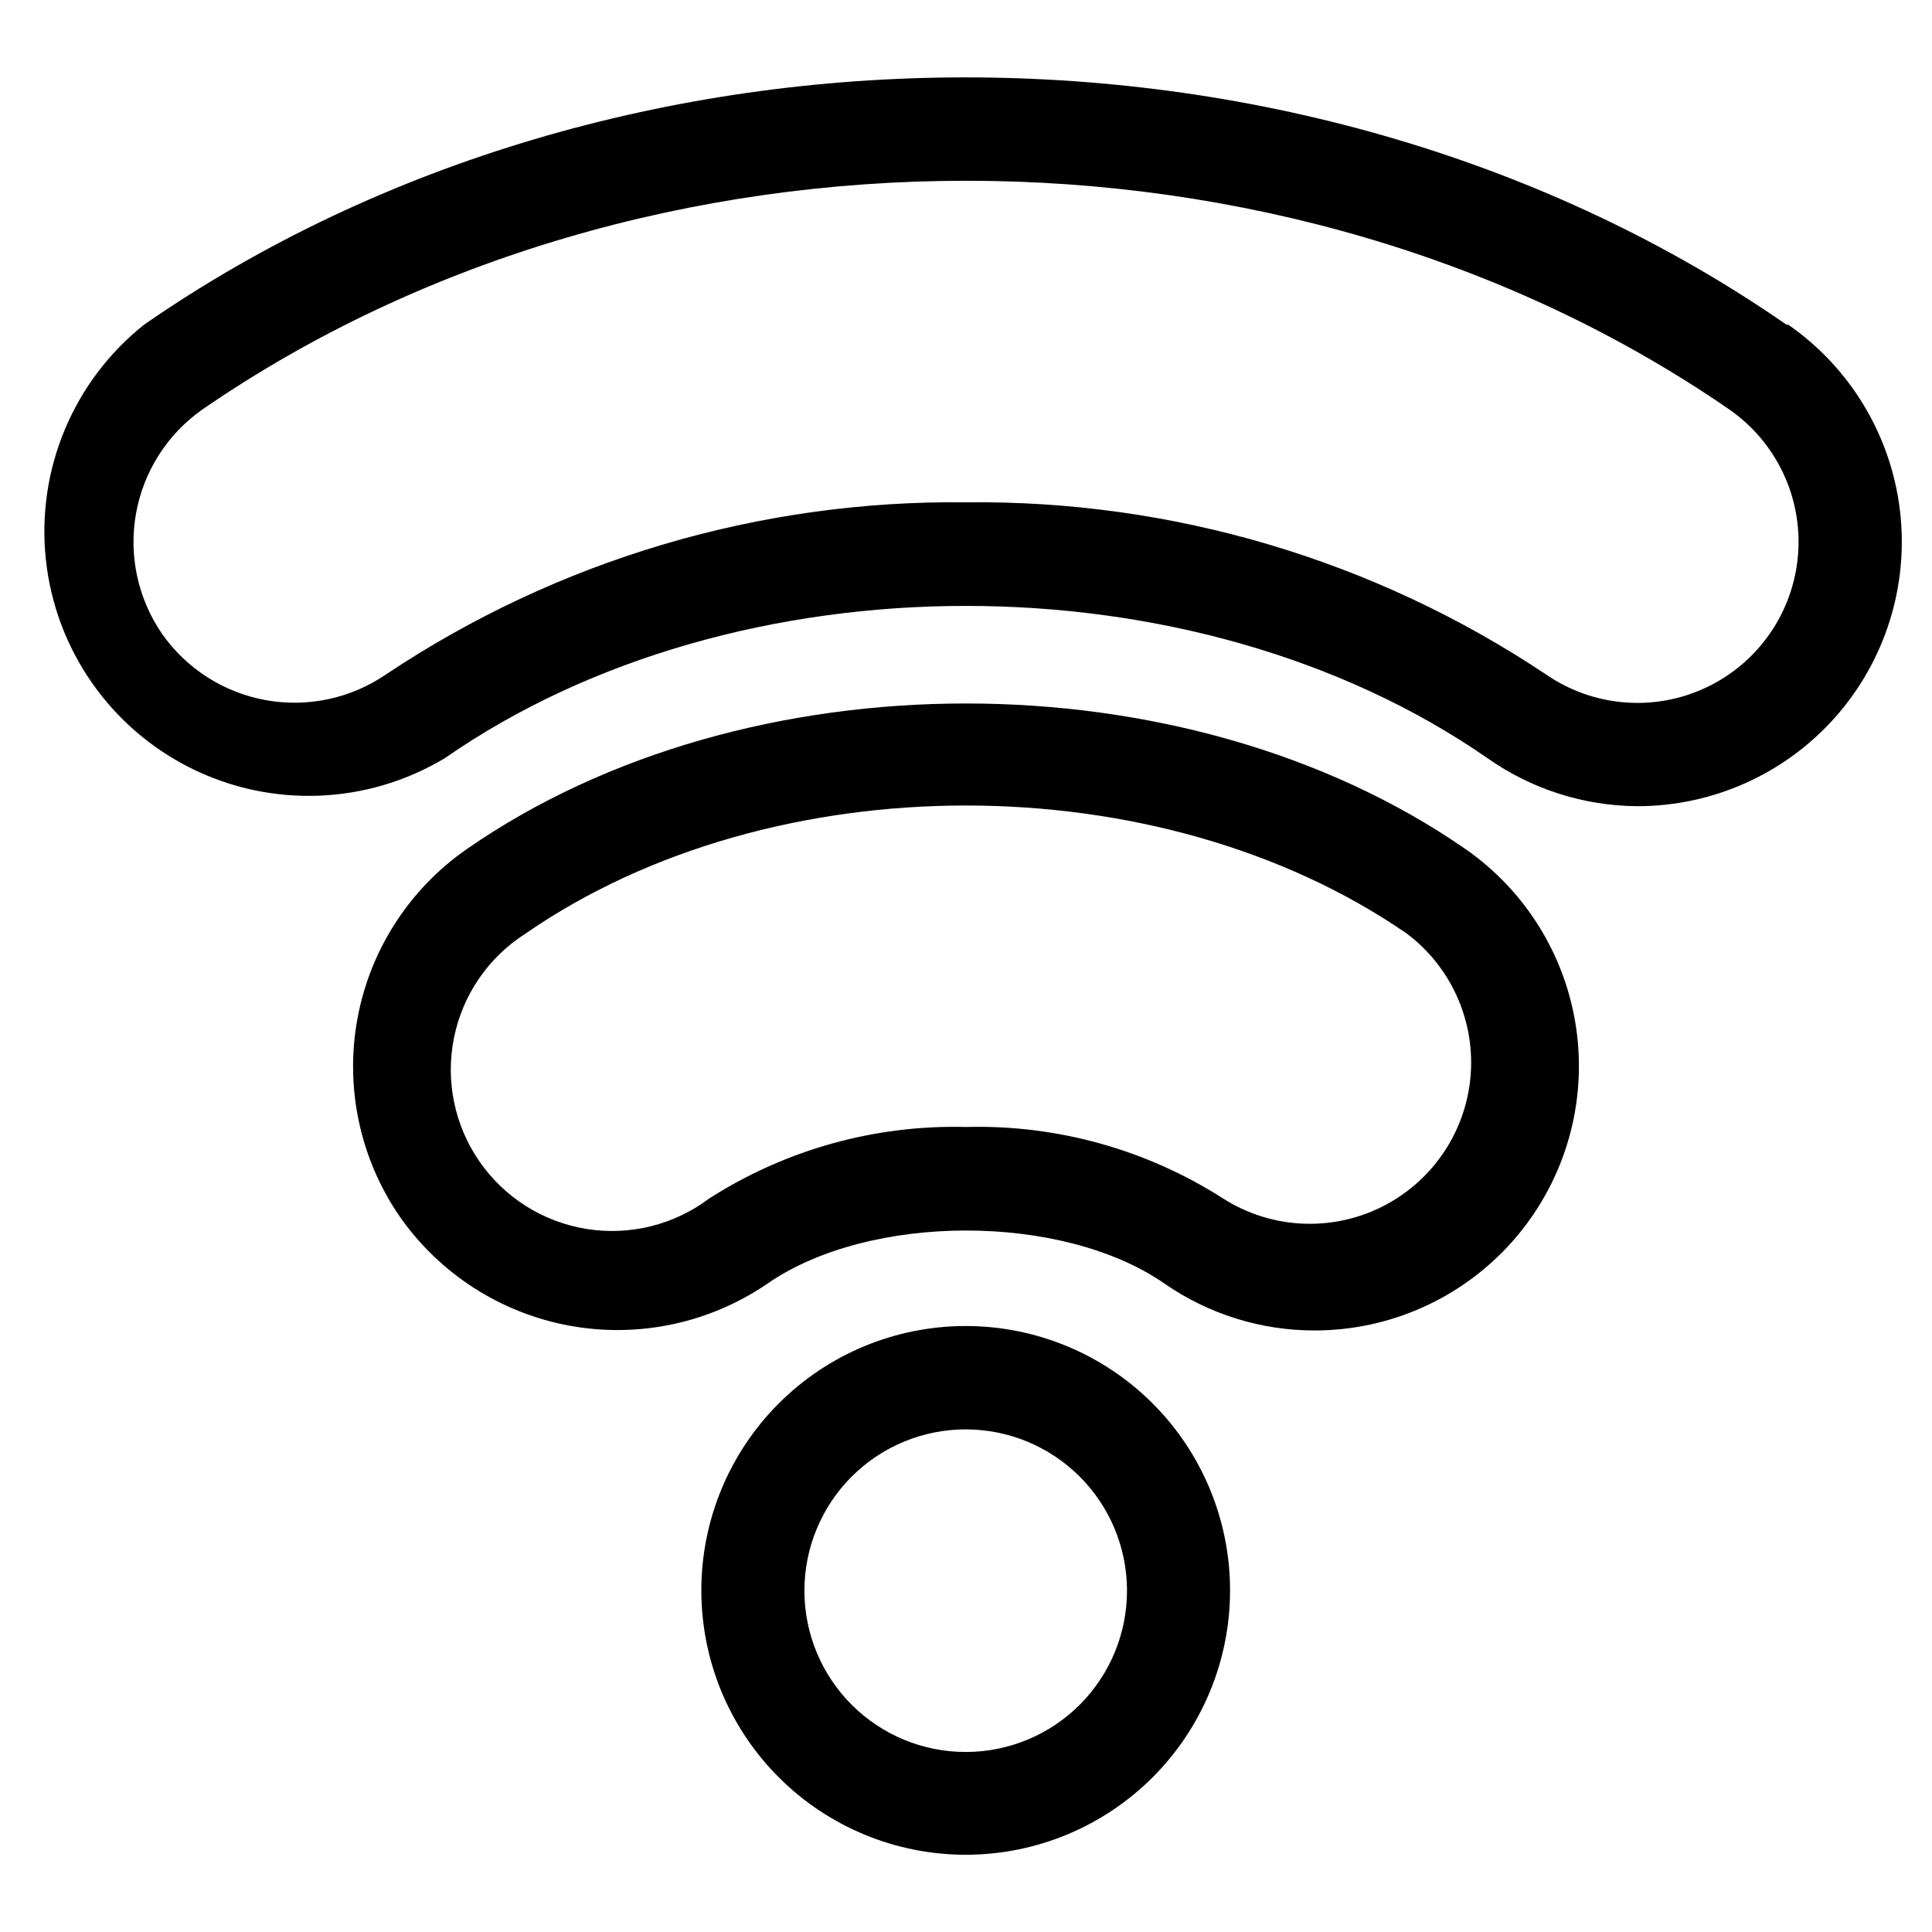 <?xml version="1.0" encoding="UTF-8"?>
<!-- The Best Svg Icon site in the world: iconSvg.co, Visit us! https://iconsvg.co -->
<svg fill="#000000" width="800px" height="800px" version="1.1" viewBox="144 144 512 512" xmlns="http://www.w3.org/2000/svg">
 <g>
  <path d="m577.91 357.65c-14.242-0.094-28.117-4.543-39.754-12.754-77.539-53.766-198.85-53.766-276.23 0-20.516 12.34-45.914 13.348-67.344 2.672-21.43-10.672-35.926-31.551-38.438-55.359-2.512-23.812 7.309-47.254 26.039-62.164 125.95-87.301 309.05-87.457 435.25 0h0.473-0.004c16.453 11.426 27.23 29.348 29.605 49.238 2.371 19.891-3.883 39.848-17.184 54.828-13.301 14.977-32.379 23.543-52.41 23.539zm-177.91-80.531c54.641-0.629 108.2 15.258 153.66 45.578 12.543 8.676 28.762 10 42.547 3.477 13.785-6.523 23.043-19.906 24.285-35.109 1.242-15.199-5.719-29.91-18.262-38.586-117.14-80.766-287.25-80.766-404.54 0-9.27 6.484-15.605 16.367-17.625 27.496-2.019 11.133 0.438 22.609 6.84 31.938 6.484 9.27 16.367 15.605 27.496 17.625 11.133 2.019 22.609-0.438 31.938-6.84 45.461-30.328 99.02-46.215 153.66-45.578z"/>
  <path d="m492.42 496.59c-14.238 0.016-28.137-4.324-39.836-12.438-27-18.734-78.09-18.734-105.17 0h0.004c-15.301 10.484-34.121 14.508-52.371 11.191s-34.453-13.707-45.086-28.906c-10.539-15.289-14.586-34.137-11.25-52.406 3.332-18.27 13.777-34.469 29.043-45.047 74.074-51.406 190.34-51.406 264.58 0 16.445 11.422 27.219 29.332 29.598 49.215 2.383 19.879-3.859 39.828-17.145 54.812-13.281 14.98-32.344 23.562-52.363 23.578zm-92.418-53.926c24.109-0.645 47.859 5.965 68.172 18.973 12.547 7.984 28.344 8.875 41.707 2.344 13.363-6.527 22.375-19.531 23.793-34.336 1.414-14.805-4.969-29.285-16.852-38.227-65.574-45.266-168.14-45.266-233.56 0-9.812 6.242-16.652 16.211-18.953 27.609-2.301 11.398 0.145 23.238 6.766 32.797 6.621 9.559 16.848 16.004 28.328 17.855 11.48 1.852 23.215-1.051 32.508-8.043 20.285-12.996 44.008-19.605 68.094-18.973z"/>
  <path d="m400 635.53c-18.578 0.02-36.402-7.34-49.555-20.457-13.152-13.117-20.559-30.926-20.586-49.5-0.027-18.578 7.324-36.406 20.438-49.562s30.914-20.57 49.492-20.605c18.578-0.035 36.406 7.312 49.57 20.418 13.16 13.109 20.578 30.91 20.621 49.488 0.043 18.594-7.309 36.441-20.438 49.613-13.125 13.172-30.949 20.582-49.543 20.605zm0-112.73c-11.355-0.02-22.254 4.481-30.285 12.504-8.035 8.023-12.547 18.914-12.539 30.27 0.008 11.355 4.531 22.238 12.574 30.254 8.047 8.016 18.945 12.5 30.301 12.465 11.355-0.035 22.23-4.586 30.227-12.652 7.992-8.062 12.449-18.977 12.387-30.328-0.062-11.285-4.582-22.082-12.574-30.047-7.992-7.961-18.809-12.441-30.09-12.465z"/>
 </g>
</svg>